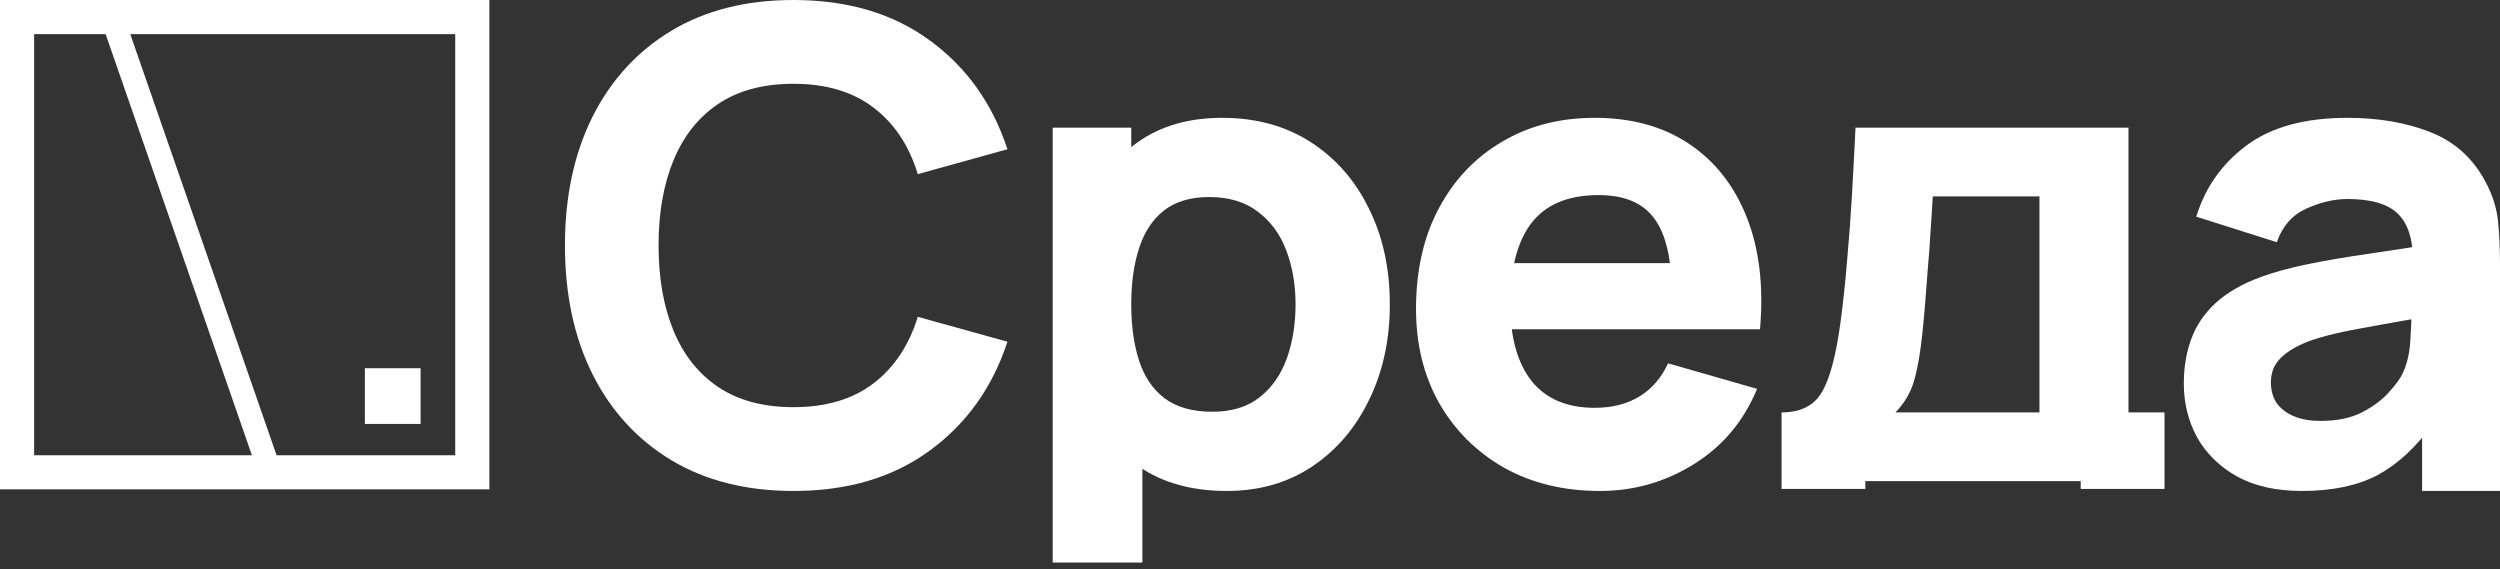 <?xml version="1.0" encoding="UTF-8"?> <svg xmlns="http://www.w3.org/2000/svg" width="180" height="41" viewBox="0 0 180 41" fill="none"><rect x="0" y="0" width="180" height="41" fill="#333333" stroke="none"/><path d="M165.719 35.349C163.897 35.349 162.349 35.004 161.077 34.312C159.82 33.605 158.861 32.67 158.202 31.508C157.557 30.33 157.235 29.034 157.235 27.619C157.235 26.441 157.416 25.365 157.777 24.391C158.139 23.417 158.72 22.561 159.521 21.822C160.338 21.068 161.43 20.44 162.797 19.937C163.74 19.591 164.863 19.285 166.167 19.018C167.471 18.751 168.948 18.5 170.597 18.264C172.247 18.012 174.061 17.738 176.041 17.439L173.731 18.712C173.731 17.203 173.37 16.096 172.647 15.389C171.925 14.682 170.715 14.328 169.018 14.328C168.076 14.328 167.094 14.556 166.073 15.012C165.051 15.467 164.337 16.276 163.928 17.439L158.131 15.601C158.775 13.496 159.985 11.783 161.76 10.464C163.535 9.144 165.955 8.484 169.018 8.484C171.265 8.484 173.26 8.83 175.004 9.521C176.748 10.212 178.068 11.406 178.963 13.103C179.466 14.046 179.764 14.988 179.859 15.931C179.953 16.873 180 17.926 180 19.089V35.349H174.391V29.41L175.193 30.495C173.951 32.207 172.608 33.448 171.163 34.218C169.733 34.972 167.919 35.349 165.719 35.349ZM167.086 30.306C168.264 30.306 169.254 30.102 170.055 29.693C170.872 29.269 171.516 28.79 171.988 28.256C172.475 27.722 172.805 27.274 172.977 26.913C173.307 26.221 173.496 25.42 173.543 24.509C173.606 23.582 173.637 22.812 173.637 22.199L175.522 22.671C173.621 22.985 172.082 23.252 170.904 23.472C169.725 23.676 168.775 23.865 168.052 24.038C167.329 24.21 166.693 24.399 166.143 24.603C165.515 24.855 165.004 25.129 164.611 25.428C164.234 25.711 163.952 26.025 163.763 26.37C163.59 26.716 163.504 27.101 163.504 27.525C163.504 28.107 163.645 28.609 163.928 29.034C164.227 29.442 164.643 29.756 165.177 29.976C165.711 30.196 166.347 30.306 167.086 30.306Z" fill="white"></path><path d="M128.271 35.201V29.693C129.623 29.693 130.581 29.222 131.147 28.279C131.728 27.337 132.183 25.656 132.513 23.236C132.702 21.838 132.859 20.369 132.985 18.829C133.126 17.29 133.244 15.711 133.338 14.093C133.432 12.475 133.519 10.841 133.597 9.191H153.251V29.693H155.844V35.201H149.811V34.642H134.304V35.201H128.271ZM136.472 29.693H146.841V14.14H139.159C139.112 15.004 139.057 15.868 138.994 16.732C138.947 17.596 138.884 18.453 138.805 19.301C138.743 20.149 138.68 20.974 138.617 21.775C138.554 22.561 138.483 23.315 138.405 24.038C138.263 25.42 138.067 26.543 137.816 27.407C137.564 28.272 137.117 29.034 136.472 29.693Z" fill="white"></path><path d="M115.197 35.349C112.589 35.349 110.288 34.791 108.292 33.676C106.313 32.545 104.757 30.997 103.626 29.034C102.511 27.054 101.953 24.792 101.953 22.247C101.953 19.466 102.503 17.046 103.603 14.988C104.702 12.93 106.219 11.335 108.151 10.204C110.083 9.057 112.306 8.484 114.82 8.484C117.491 8.484 119.761 9.112 121.631 10.369C123.5 11.626 124.883 13.394 125.778 15.672C126.674 17.95 126.988 20.628 126.721 23.708H120.382V21.351C120.382 18.759 119.965 16.897 119.133 15.766C118.316 14.619 116.972 14.046 115.103 14.046C112.919 14.046 111.309 14.713 110.272 16.049C109.251 17.368 108.74 19.324 108.74 21.917C108.74 24.289 109.251 26.127 110.272 27.431C111.309 28.719 112.825 29.363 114.82 29.363C116.077 29.363 117.153 29.088 118.049 28.539C118.944 27.989 119.628 27.195 120.099 26.159L126.509 27.997C125.55 30.322 124.034 32.129 121.961 33.417C119.902 34.705 117.648 35.349 115.197 35.349ZM106.761 23.708V18.947H123.634V23.708H106.761Z" fill="white"></path><path d="M88.331 35.349C85.802 35.349 83.689 34.76 81.992 33.582C80.295 32.403 79.015 30.801 78.15 28.774C77.302 26.748 76.878 24.462 76.878 21.917C76.878 19.372 77.302 17.086 78.15 15.059C78.999 13.032 80.248 11.43 81.897 10.252C83.547 9.073 85.582 8.484 88.001 8.484C90.436 8.484 92.557 9.065 94.364 10.228C96.171 11.39 97.569 12.985 98.559 15.012C99.564 17.023 100.067 19.324 100.067 21.917C100.067 24.462 99.572 26.748 98.582 28.774C97.608 30.801 96.241 32.403 94.482 33.582C92.722 34.76 90.672 35.349 88.331 35.349ZM75.794 40.5V9.191H81.45V26.63H82.251V40.5H75.794ZM87.294 29.646C88.677 29.646 89.808 29.301 90.688 28.609C91.567 27.918 92.219 26.991 92.644 25.828C93.068 24.65 93.28 23.346 93.28 21.917C93.28 20.503 93.06 19.214 92.62 18.052C92.18 16.873 91.497 15.939 90.57 15.248C89.659 14.54 88.488 14.187 87.058 14.187C85.723 14.187 84.639 14.509 83.806 15.153C82.989 15.797 82.392 16.701 82.015 17.863C81.638 19.026 81.45 20.377 81.45 21.917C81.45 23.456 81.638 24.807 82.015 25.97C82.392 27.133 83.005 28.036 83.853 28.68C84.718 29.324 85.864 29.646 87.294 29.646Z" fill="white"></path><path d="M57.126 35.349C53.732 35.349 50.802 34.61 48.335 33.134C45.885 31.657 43.991 29.591 42.656 26.936C41.336 24.281 40.676 21.194 40.676 17.674C40.676 14.155 41.336 11.068 42.656 8.413C43.991 5.758 45.885 3.692 48.335 2.215C50.802 0.738 53.732 3.05176e-05 57.126 3.05176e-05C61.022 3.05176e-05 64.29 0.966 66.929 2.899C69.584 4.831 71.454 7.447 72.537 10.746L66.081 12.537C65.452 10.479 64.392 8.884 62.899 7.753C61.407 6.606 59.482 6.033 57.126 6.033C54.973 6.033 53.174 6.512 51.729 7.47C50.299 8.429 49.223 9.78 48.5 11.524C47.778 13.268 47.416 15.318 47.416 17.674C47.416 20.031 47.778 22.081 48.5 23.825C49.223 25.569 50.299 26.92 51.729 27.878C53.174 28.837 54.973 29.316 57.126 29.316C59.482 29.316 61.407 28.742 62.899 27.596C64.392 26.449 65.452 24.854 66.081 22.812L72.537 24.603C71.454 27.902 69.584 30.518 66.929 32.45C64.29 34.383 61.022 35.349 57.126 35.349Z" fill="white"></path><g clip-path="url(#clip0_23_498)"><path fill-rule="evenodd" clip-rule="evenodd" d="M2.457 32.777L2.457 2.457L7.604 2.457L18.138 32.779M19.913 32.779L9.379 2.457L32.776 2.457V32.777L19.913 32.779ZM35.233 0L6.805 0L0 0L0 35.233H35.233V0Z" fill="white"></path><path d="M30.283 26.512H26.271V30.523H30.283V26.512Z" fill="white"></path></g><defs><clipPath id="clip0_23_498"><rect width="35.342" height="35.342" fill="white"></rect></clipPath></defs></svg> 